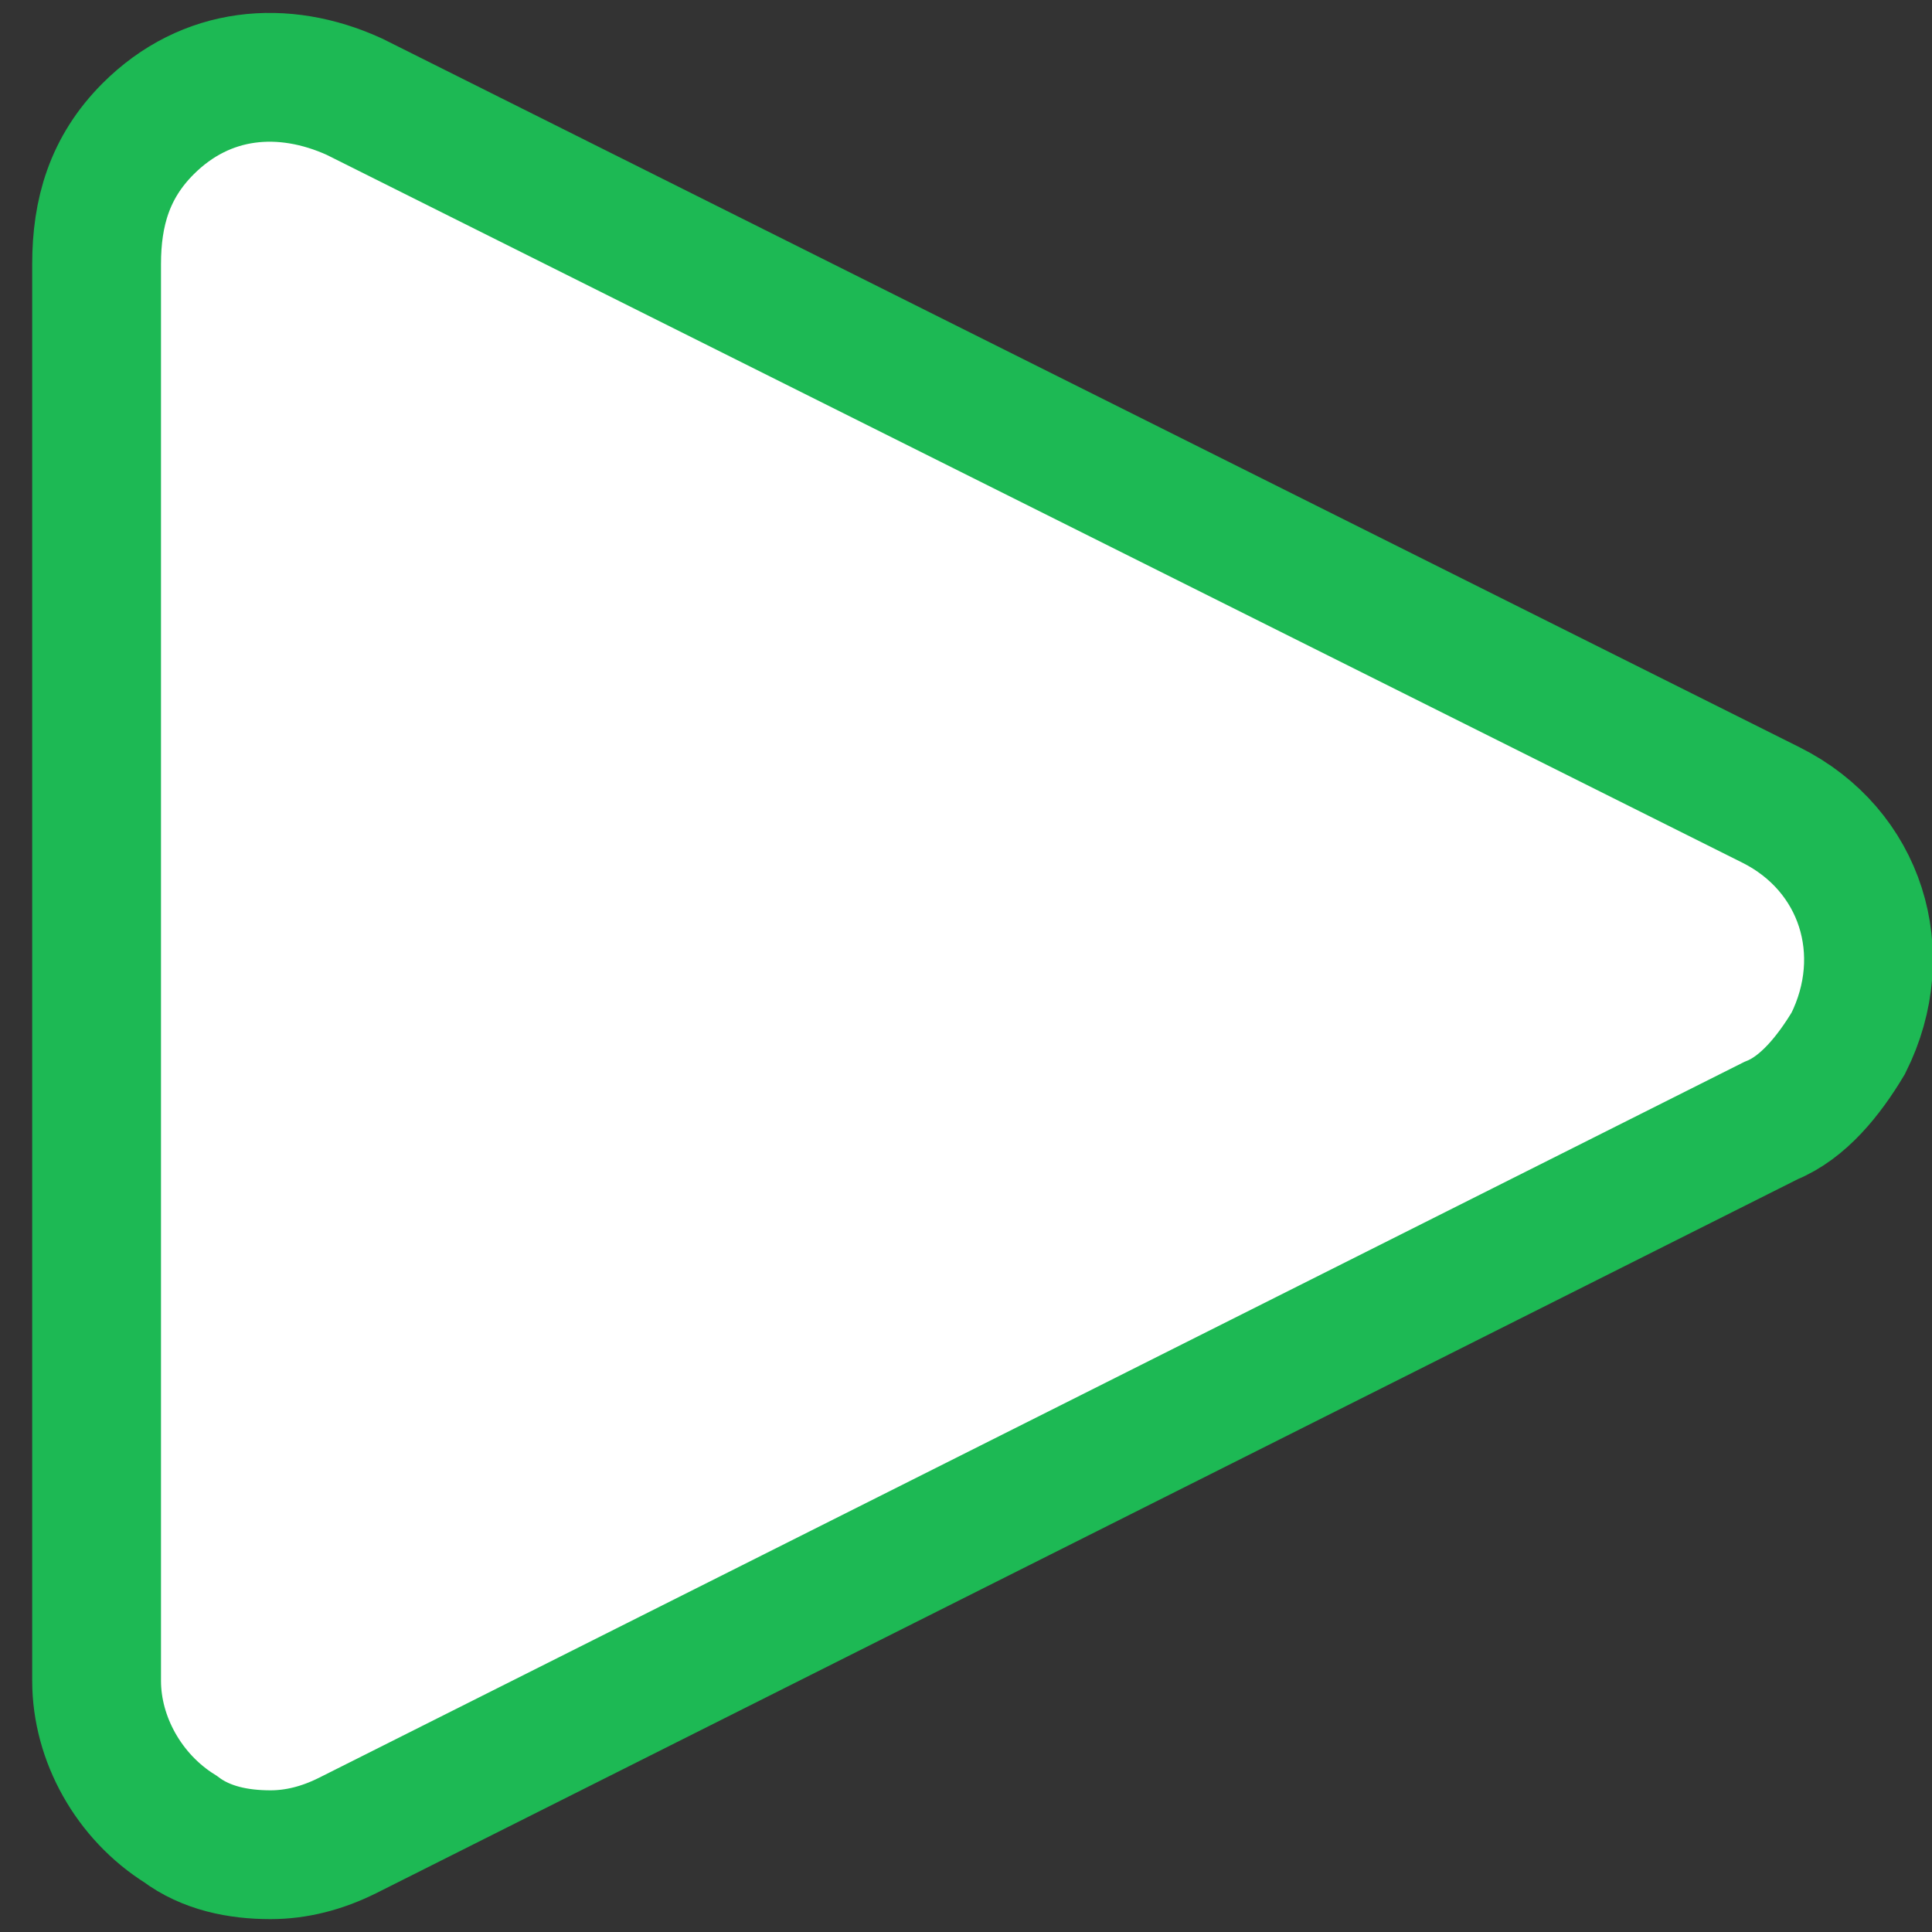 <?xml version="1.0" encoding="UTF-8"?>
<svg id="katman_1" data-name="katman 1" xmlns="http://www.w3.org/2000/svg" version="1.1" viewBox="0 0 30 30">
  <rect x="0" y="0" width="30" height="30" fill="#333333" stroke="none"/>
  <defs>
    <style>
      .cls-1 {
        fill: #fff;
        stroke: #1db954;
        stroke-miterlimit: 10;
        stroke-width: 2px;
      }

      .cls-2 {
        display: none;
      }
    </style>
  </defs>
  <g id="Layer_1" data-name="Layer 1">
    <path class="cls-1" d="M4.2,28.8c-.5,0-1-.1-1.4-.4-.8-.5-1.3-1.4-1.3-2.3V4.1c0-.8.2-1.5.8-2.1.9-.9,2.1-1,3.2-.5l22,11c1.4.7,1.9,2.3,1.2,3.7-.3.5-.7,1-1.2,1.2L5.4,28.5c-.4.2-.8.3-1.2.3Z"/>
  </g>
  <g id="Layer_2" data-name="Layer 2" class="cls-2">
    <path class="cls-1" d="M5,2.2l22.5,10.8c1.7.8,1.8,3.3,0,4.2L5,28.5c-1.5.8-3.4-.3-3.4-2.1V4.3c0-1.7,1.8-2.8,3.3-2.1h.1Z"/>
  </g>
</svg>